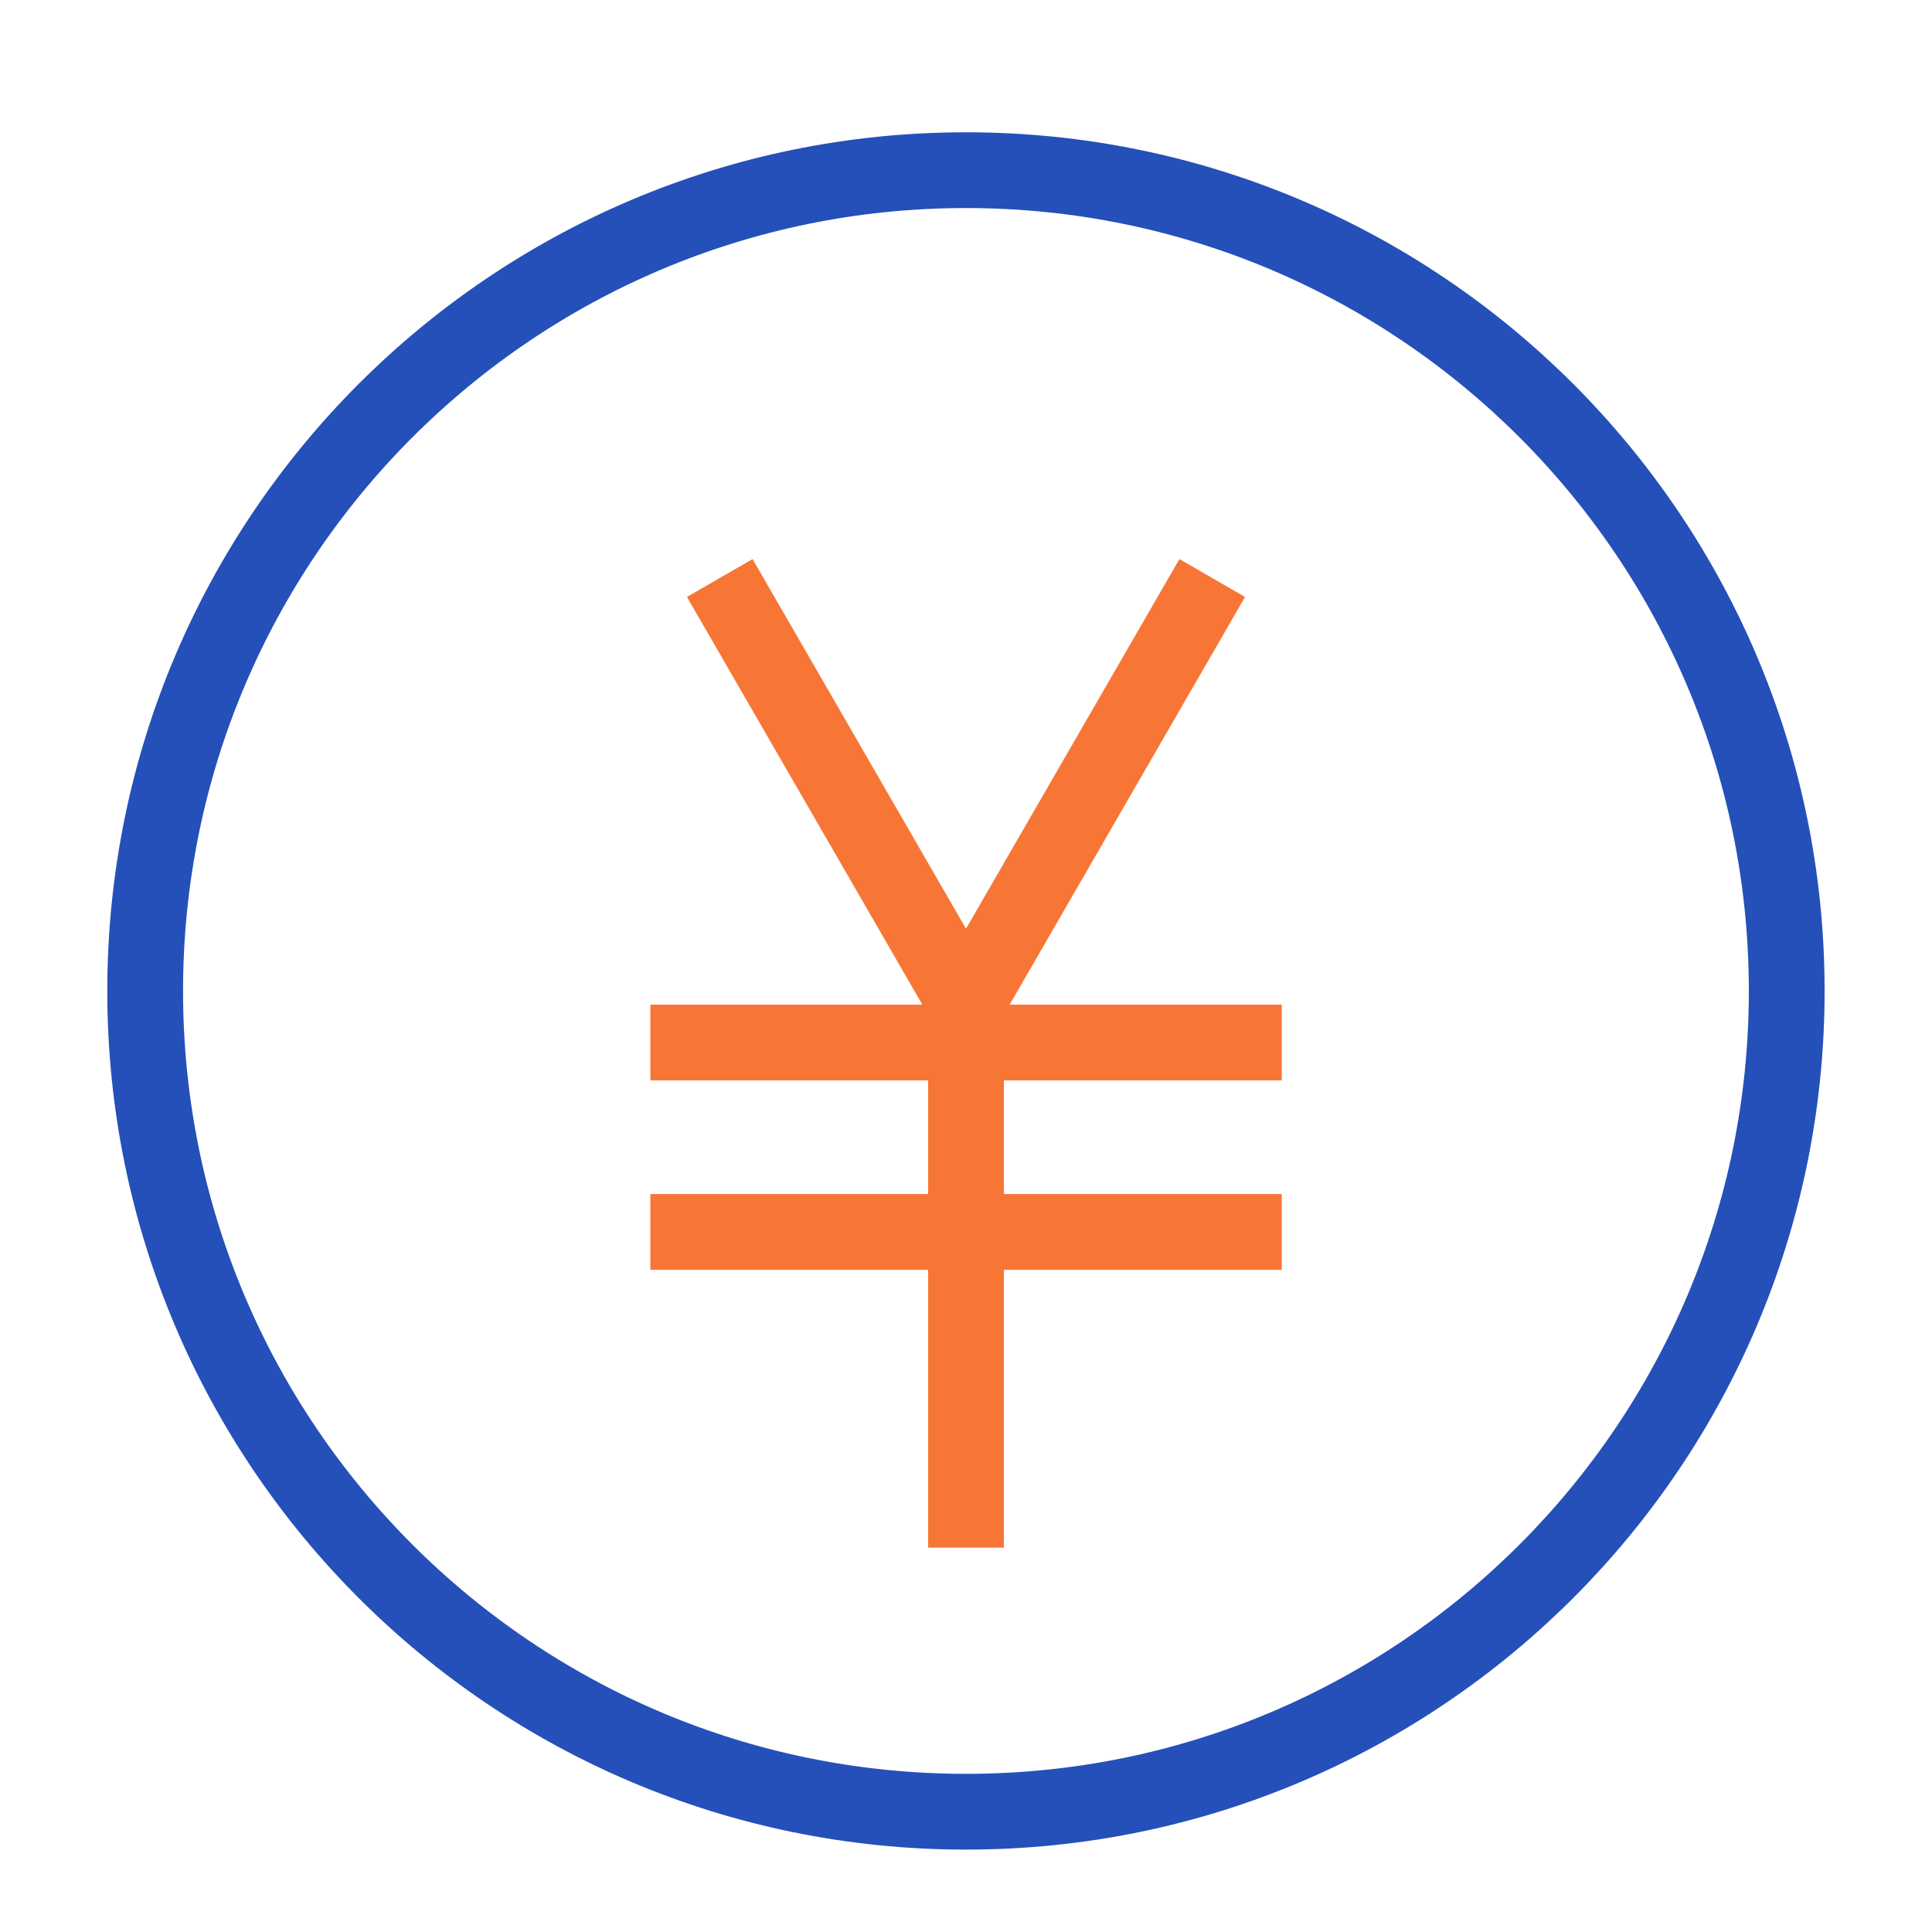 <svg width="51" height="51" viewBox="0 0 51 51" fill="none" xmlns="http://www.w3.org/2000/svg">
<mask id="mask0_15890_5723" style="mask-type:luminance" maskUnits="userSpaceOnUse" x="0" y="0" width="51" height="51">
<path d="M50.5 0.852H0.5V50.852H50.5V0.852Z" fill="white"/>
</mask>
<g mask="url(#mask0_15890_5723)">
<path d="M25.499 47.825C37.465 47.825 47.165 38.125 47.165 26.159C47.165 14.193 37.465 4.492 25.499 4.492C13.533 4.492 3.832 14.193 3.832 26.159C3.832 38.125 13.533 47.825 25.499 47.825Z" stroke="#2550B9" stroke-width="2" stroke-miterlimit="10"/>
<path d="M25.5 24.984V40.854" stroke="#F77635" stroke-width="2" stroke-miterlimit="10"/>
<path d="M17.168 27.52H33.835" stroke="#F77635" stroke-width="2" stroke-miterlimit="10"/>
<path d="M19 15.258L25.5 26.516L32 15.258" stroke="#F77635" stroke-width="2"/>
<path d="M17.168 32.52H33.835" stroke="#F77635" stroke-width="2" stroke-miterlimit="10"/>
</g>
</svg>
